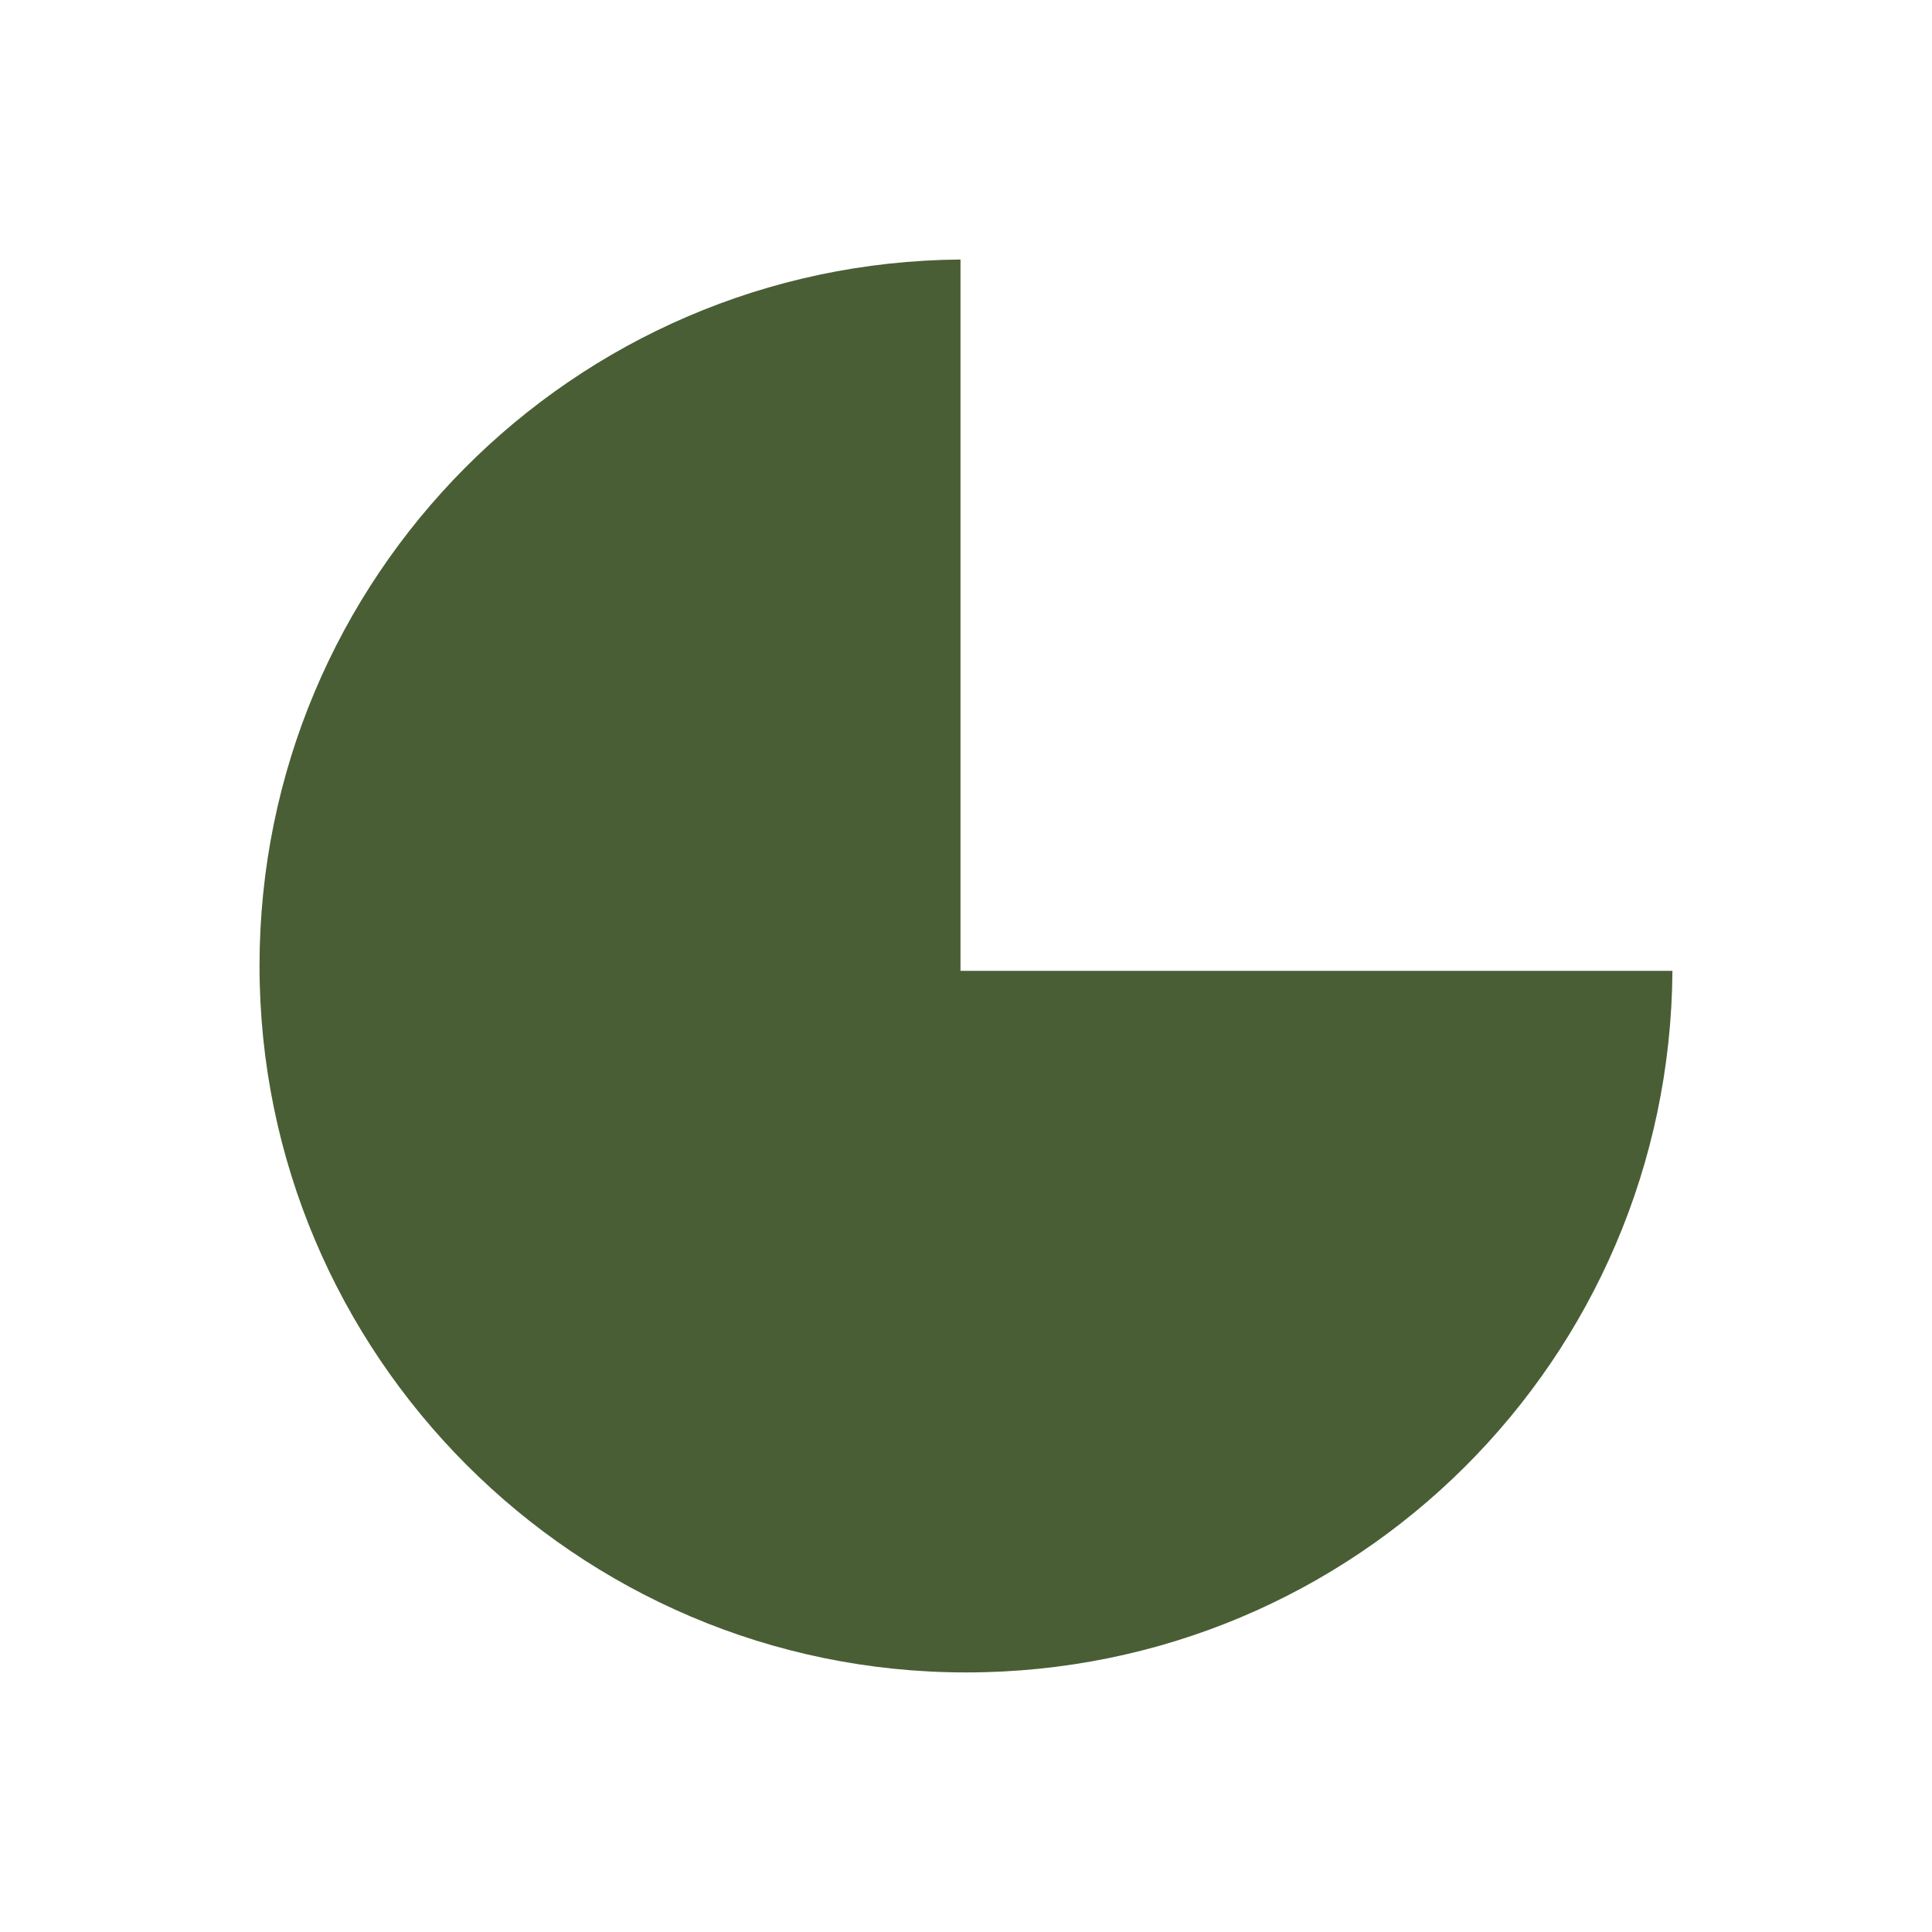 <?xml version="1.0" encoding="UTF-8"?><svg id="Layer_1" xmlns="http://www.w3.org/2000/svg" viewBox="0 0 432 432"><defs><style>.cls-1{fill:#495e35;stroke-width:0px;}</style></defs><path class="cls-1" d="M214.78,58.03c-86.68.67-156.75,71.11-156.75,157.95s70.73,157.98,157.98,157.98,157.36-70.14,157.95-156.88h-159.19V58.03Z"/></svg>